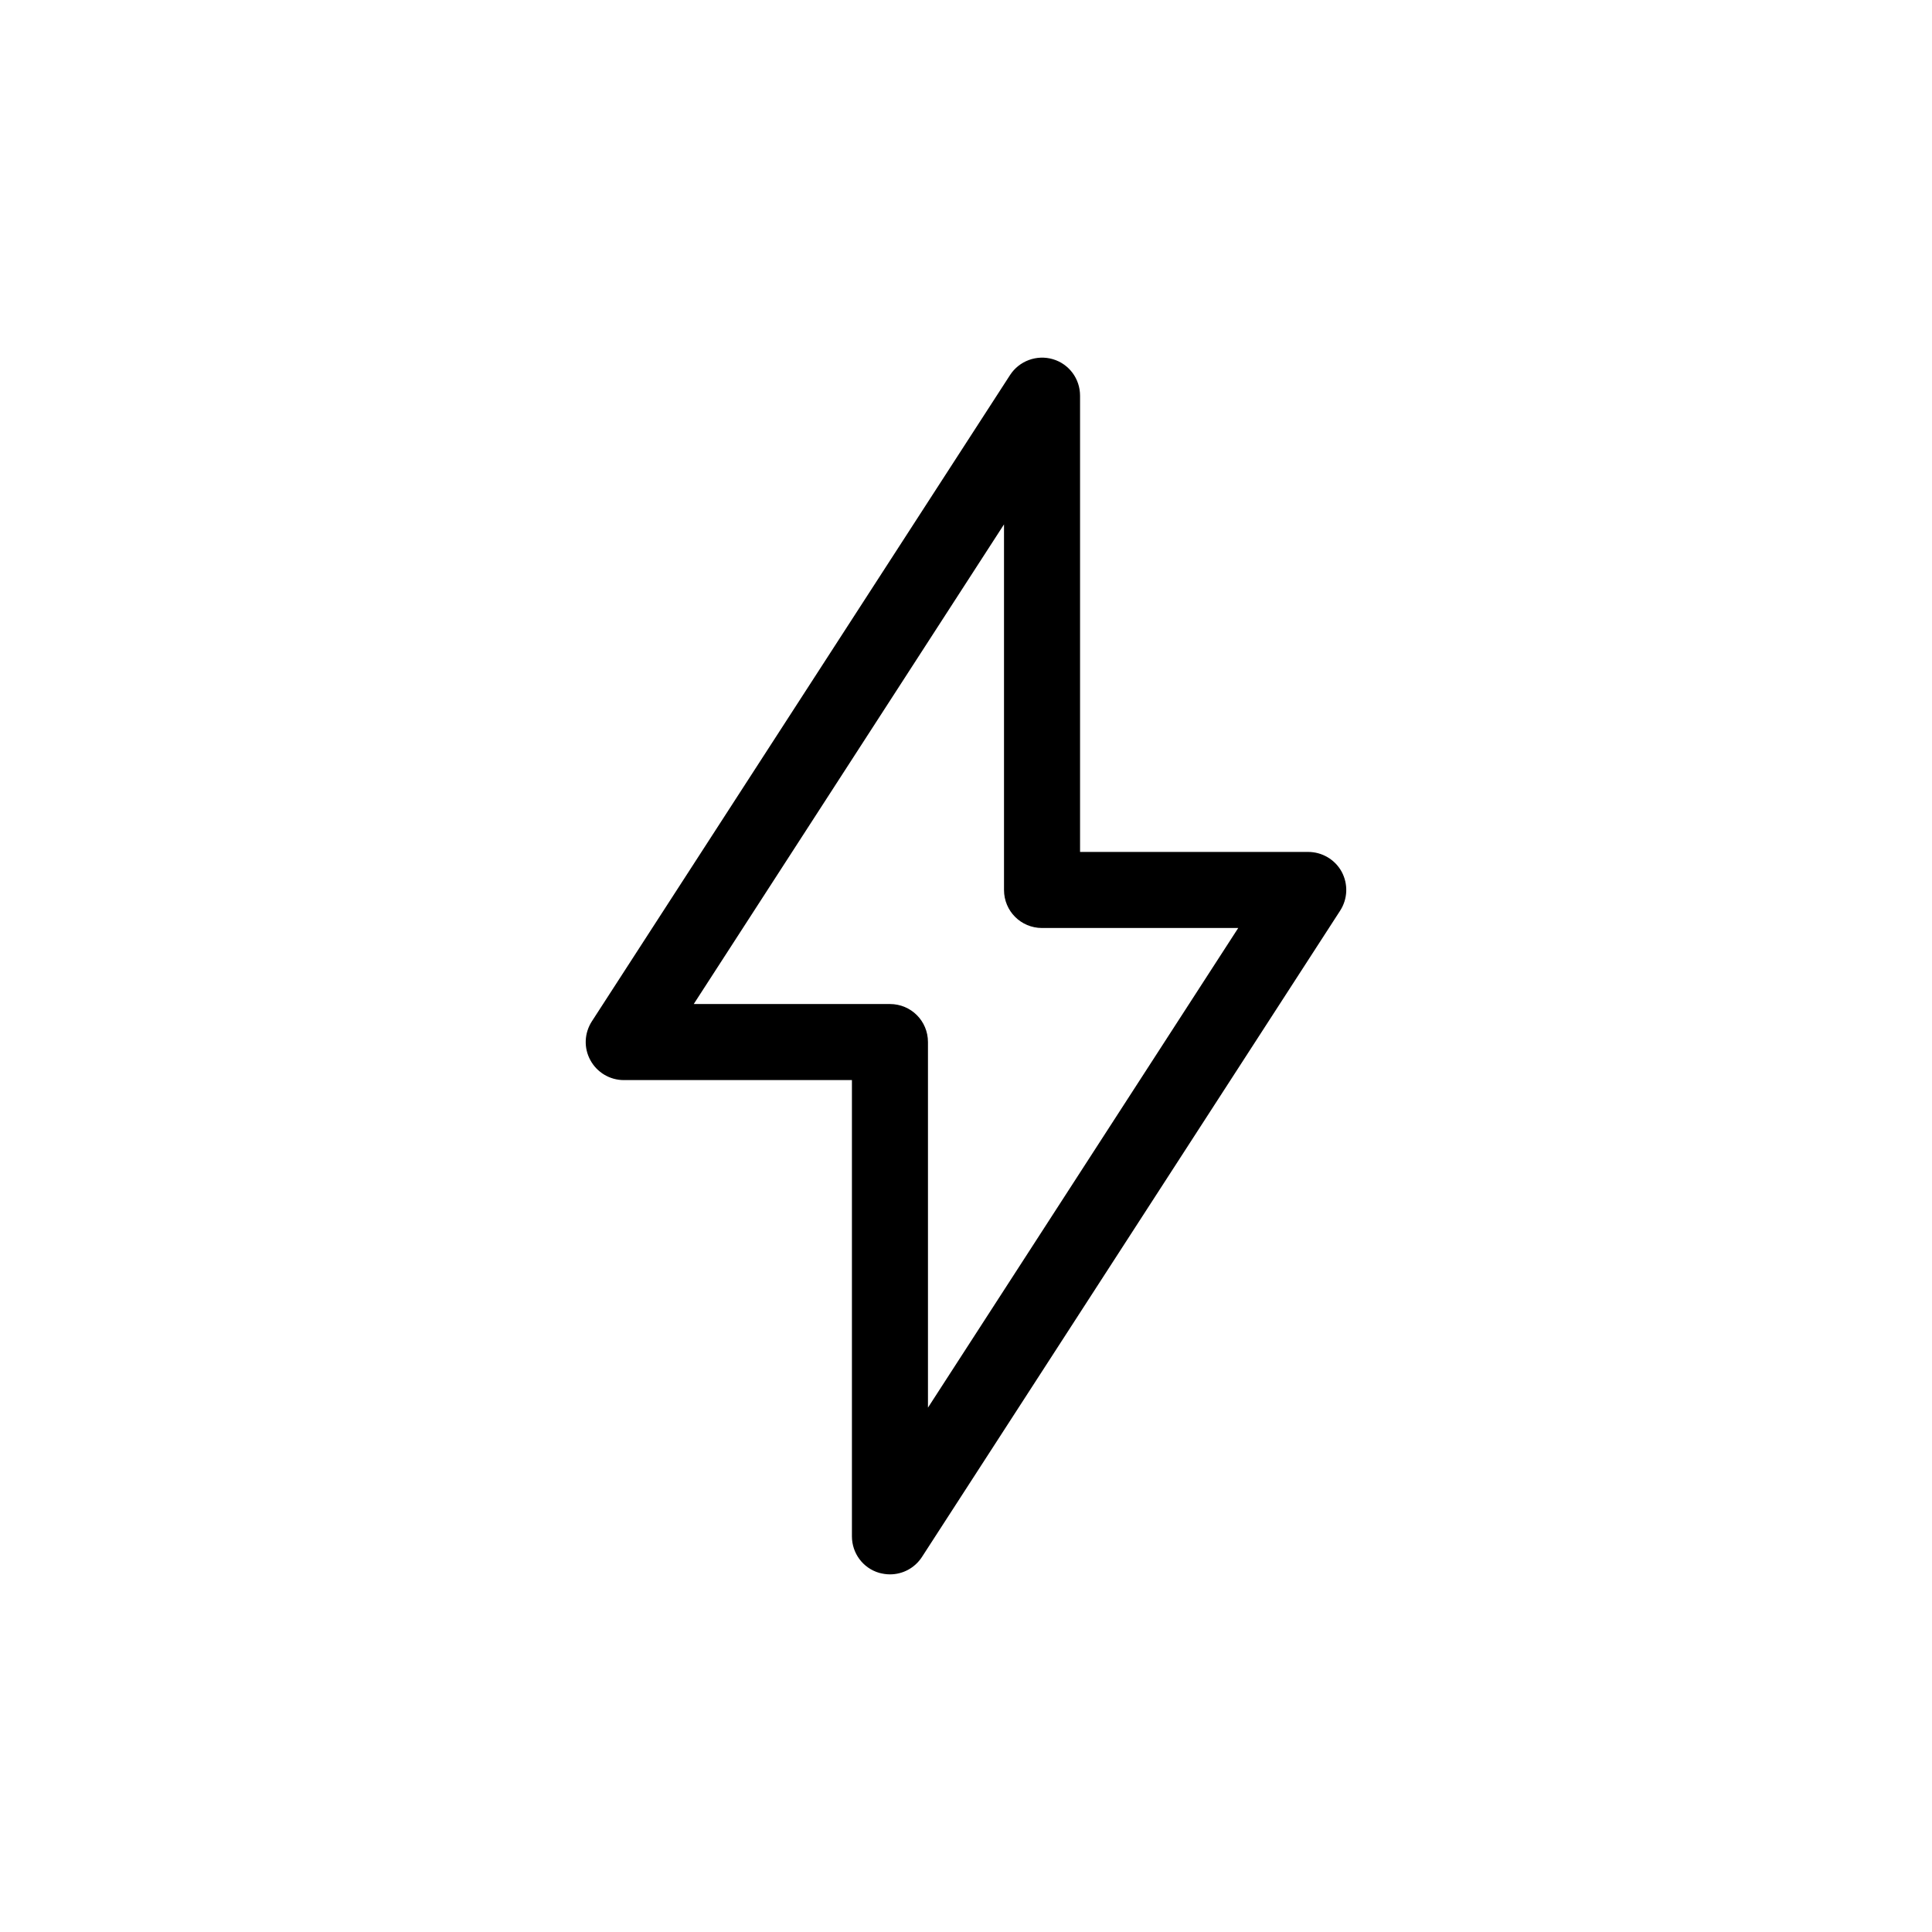 <?xml version="1.0" encoding="UTF-8"?>
<!-- Uploaded to: ICON Repo, www.iconrepo.com, Generator: ICON Repo Mixer Tools -->
<svg fill="#000000" width="800px" height="800px" version="1.1" viewBox="144 144 512 512" xmlns="http://www.w3.org/2000/svg">
 <path d="m499.55 375.01c-1.762-3.223-5.188-5.238-8.867-5.238h-60.457v-120.91c0-4.484-2.922-8.414-7.203-9.672-4.281-1.258-8.918 0.453-11.336 4.18l-110.84 171.3c-2.016 3.125-2.168 7.055-0.402 10.277 1.766 3.273 5.191 5.289 8.867 5.289h60.457v120.91c0 4.484 2.922 8.414 7.203 9.672 0.961 0.254 1.918 0.406 2.875 0.406 3.375 0 6.551-1.664 8.465-4.586l110.84-171.3c2.012-3.121 2.164-7.051 0.398-10.328zm-109.63 142.03v-96.883c0-5.594-4.484-10.078-10.078-10.078h-51.992l82.223-127.11v96.883c0 5.594 4.484 10.078 10.078 10.078h51.992z"/>
</svg>